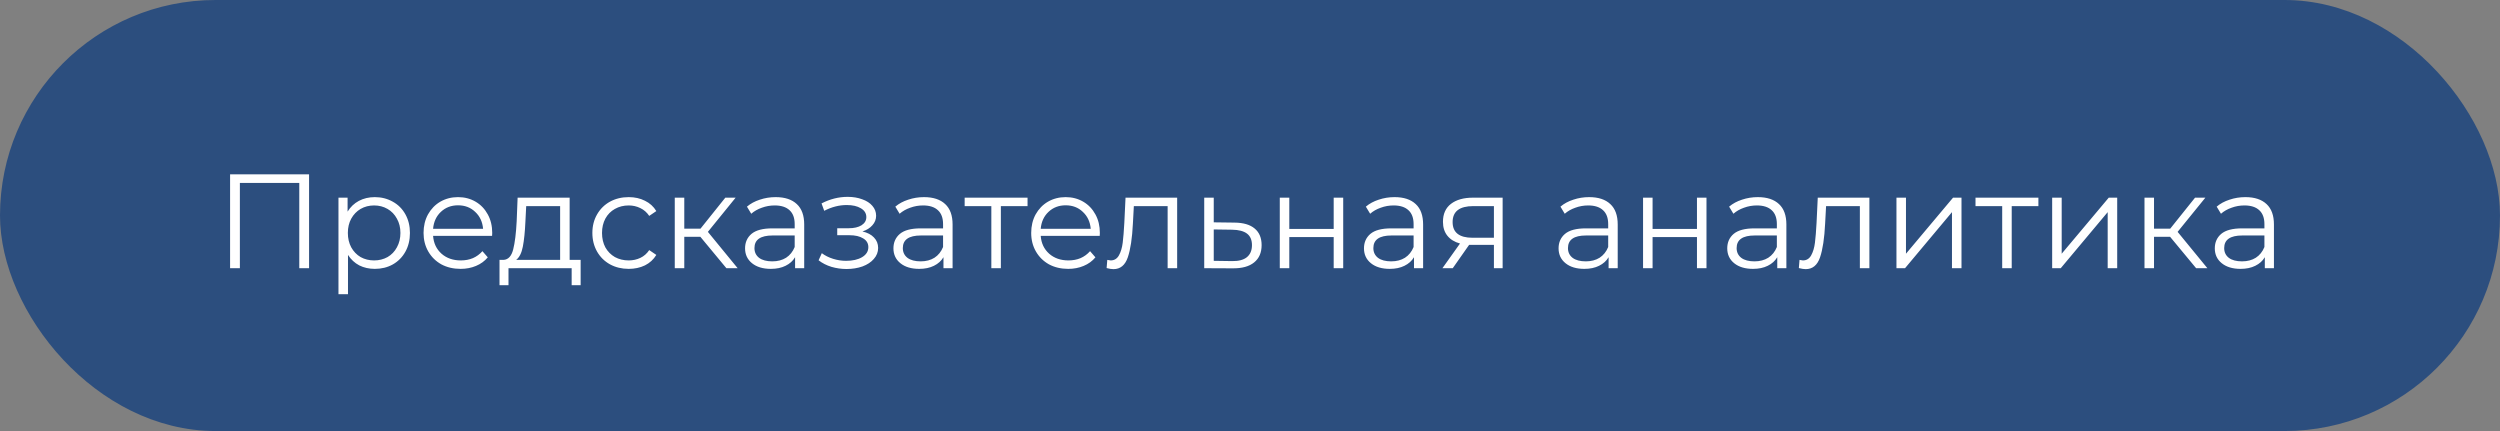 <?xml version="1.0" encoding="UTF-8"?> <svg xmlns="http://www.w3.org/2000/svg" width="261" height="45" viewBox="0 0 261 45" fill="none"><rect x="0" y="0" width="261" height="45" fill="#808080" stroke="none"/><rect x="0.5" y="0.5" width="260" height="44" rx="22" fill="#2C4E7E"></rect><rect x="0.5" y="0.5" width="260" height="44" rx="22" stroke="#2C4E7E"></rect><path d="M32.267 18.2V28H31.245V19.096H25.043V28H24.021V18.2H32.267ZM39.13 20.58C39.821 20.58 40.446 20.739 41.006 21.056C41.566 21.364 42.005 21.803 42.322 22.372C42.639 22.941 42.798 23.59 42.798 24.318C42.798 25.055 42.639 25.709 42.322 26.278C42.005 26.847 41.566 27.291 41.006 27.608C40.455 27.916 39.83 28.07 39.13 28.07C38.532 28.07 37.991 27.949 37.506 27.706C37.03 27.454 36.638 27.09 36.33 26.614V30.716H35.336V20.636H36.288V22.092C36.587 21.607 36.978 21.233 37.464 20.972C37.959 20.711 38.514 20.58 39.13 20.58ZM39.06 27.188C39.573 27.188 40.04 27.071 40.46 26.838C40.88 26.595 41.206 26.255 41.44 25.816C41.682 25.377 41.804 24.878 41.804 24.318C41.804 23.758 41.682 23.263 41.44 22.834C41.206 22.395 40.88 22.055 40.46 21.812C40.04 21.569 39.573 21.448 39.06 21.448C38.537 21.448 38.066 21.569 37.646 21.812C37.235 22.055 36.908 22.395 36.666 22.834C36.432 23.263 36.316 23.758 36.316 24.318C36.316 24.878 36.432 25.377 36.666 25.816C36.908 26.255 37.235 26.595 37.646 26.838C38.066 27.071 38.537 27.188 39.06 27.188ZM51.373 24.626H45.214C45.27 25.391 45.563 26.012 46.096 26.488C46.627 26.955 47.3 27.188 48.111 27.188C48.569 27.188 48.989 27.109 49.371 26.95C49.754 26.782 50.086 26.539 50.365 26.222L50.925 26.866C50.599 27.258 50.188 27.557 49.694 27.762C49.208 27.967 48.672 28.07 48.084 28.07C47.328 28.07 46.656 27.911 46.068 27.594C45.489 27.267 45.036 26.819 44.709 26.25C44.383 25.681 44.219 25.037 44.219 24.318C44.219 23.599 44.373 22.955 44.681 22.386C44.999 21.817 45.428 21.373 45.969 21.056C46.52 20.739 47.136 20.58 47.818 20.58C48.499 20.58 49.11 20.739 49.651 21.056C50.193 21.373 50.617 21.817 50.925 22.386C51.233 22.946 51.388 23.59 51.388 24.318L51.373 24.626ZM47.818 21.434C47.108 21.434 46.511 21.663 46.026 22.12C45.55 22.568 45.279 23.156 45.214 23.884H50.435C50.37 23.156 50.095 22.568 49.609 22.12C49.133 21.663 48.536 21.434 47.818 21.434ZM60.619 27.132V29.778H59.681V28H53.087V29.778H52.149V27.132H52.569C53.064 27.104 53.4 26.74 53.577 26.04C53.755 25.34 53.876 24.36 53.941 23.1L54.039 20.636H59.471V27.132H60.619ZM54.851 23.156C54.805 24.201 54.716 25.065 54.585 25.746C54.455 26.418 54.221 26.88 53.885 27.132H58.477V21.518H54.935L54.851 23.156ZM65.637 28.07C64.909 28.07 64.255 27.911 63.677 27.594C63.107 27.277 62.659 26.833 62.333 26.264C62.006 25.685 61.843 25.037 61.843 24.318C61.843 23.599 62.006 22.955 62.333 22.386C62.659 21.817 63.107 21.373 63.677 21.056C64.255 20.739 64.909 20.58 65.637 20.58C66.271 20.58 66.836 20.706 67.331 20.958C67.835 21.201 68.231 21.56 68.521 22.036L67.779 22.54C67.536 22.176 67.228 21.905 66.855 21.728C66.481 21.541 66.075 21.448 65.637 21.448C65.105 21.448 64.624 21.569 64.195 21.812C63.775 22.045 63.443 22.381 63.201 22.82C62.967 23.259 62.851 23.758 62.851 24.318C62.851 24.887 62.967 25.391 63.201 25.83C63.443 26.259 63.775 26.595 64.195 26.838C64.624 27.071 65.105 27.188 65.637 27.188C66.075 27.188 66.481 27.099 66.855 26.922C67.228 26.745 67.536 26.474 67.779 26.11L68.521 26.614C68.231 27.09 67.835 27.454 67.331 27.706C66.827 27.949 66.262 28.07 65.637 28.07ZM73.119 24.724H71.439V28H70.445V20.636H71.439V23.87H73.133L75.723 20.636H76.801L73.903 24.206L77.011 28H75.835L73.119 24.724ZM80.977 20.58C81.939 20.58 82.676 20.823 83.189 21.308C83.703 21.784 83.959 22.493 83.959 23.436V28H83.007V26.852C82.783 27.235 82.452 27.533 82.013 27.748C81.584 27.963 81.071 28.07 80.473 28.07C79.652 28.07 78.999 27.874 78.513 27.482C78.028 27.09 77.785 26.572 77.785 25.928C77.785 25.303 78.009 24.799 78.457 24.416C78.915 24.033 79.638 23.842 80.627 23.842H82.965V23.394C82.965 22.759 82.788 22.279 82.433 21.952C82.079 21.616 81.561 21.448 80.879 21.448C80.413 21.448 79.965 21.527 79.535 21.686C79.106 21.835 78.737 22.045 78.429 22.316L77.981 21.574C78.355 21.257 78.803 21.014 79.325 20.846C79.848 20.669 80.399 20.58 80.977 20.58ZM80.627 27.286C81.187 27.286 81.668 27.16 82.069 26.908C82.471 26.647 82.769 26.273 82.965 25.788V24.584H80.655C79.395 24.584 78.765 25.023 78.765 25.9C78.765 26.329 78.929 26.67 79.255 26.922C79.582 27.165 80.039 27.286 80.627 27.286ZM90.039 24.164C90.562 24.285 90.963 24.495 91.243 24.794C91.532 25.093 91.677 25.457 91.677 25.886C91.677 26.315 91.528 26.698 91.229 27.034C90.94 27.37 90.543 27.631 90.039 27.818C89.535 27.995 88.98 28.084 88.373 28.084C87.841 28.084 87.318 28.009 86.805 27.86C86.292 27.701 85.844 27.473 85.461 27.174L85.797 26.432C86.133 26.684 86.525 26.88 86.973 27.02C87.421 27.16 87.874 27.23 88.331 27.23C89.012 27.23 89.568 27.104 89.997 26.852C90.436 26.591 90.655 26.241 90.655 25.802C90.655 25.41 90.478 25.107 90.123 24.892C89.768 24.668 89.283 24.556 88.667 24.556H87.407V23.828H88.611C89.162 23.828 89.605 23.725 89.941 23.52C90.277 23.305 90.445 23.021 90.445 22.666C90.445 22.274 90.254 21.966 89.871 21.742C89.498 21.518 89.008 21.406 88.401 21.406C87.608 21.406 86.824 21.607 86.049 22.008L85.769 21.238C86.646 20.781 87.556 20.552 88.499 20.552C89.059 20.552 89.563 20.636 90.011 20.804C90.468 20.963 90.823 21.191 91.075 21.49C91.336 21.789 91.467 22.134 91.467 22.526C91.467 22.899 91.336 23.231 91.075 23.52C90.823 23.809 90.478 24.024 90.039 24.164ZM96.468 20.58C97.429 20.58 98.166 20.823 98.68 21.308C99.193 21.784 99.45 22.493 99.45 23.436V28H98.498V26.852C98.273 27.235 97.942 27.533 97.504 27.748C97.074 27.963 96.561 28.07 95.963 28.07C95.142 28.07 94.489 27.874 94.004 27.482C93.518 27.09 93.275 26.572 93.275 25.928C93.275 25.303 93.499 24.799 93.948 24.416C94.405 24.033 95.128 23.842 96.118 23.842H98.456V23.394C98.456 22.759 98.278 22.279 97.924 21.952C97.569 21.616 97.051 21.448 96.37 21.448C95.903 21.448 95.455 21.527 95.025 21.686C94.596 21.835 94.228 22.045 93.919 22.316L93.472 21.574C93.845 21.257 94.293 21.014 94.816 20.846C95.338 20.669 95.889 20.58 96.468 20.58ZM96.118 27.286C96.677 27.286 97.158 27.16 97.559 26.908C97.961 26.647 98.26 26.273 98.456 25.788V24.584H96.145C94.885 24.584 94.255 25.023 94.255 25.9C94.255 26.329 94.419 26.67 94.746 26.922C95.072 27.165 95.529 27.286 96.118 27.286ZM107.276 21.518H104.49V28H103.496V21.518H100.71V20.636H107.276V21.518ZM114.811 24.626H108.651C108.707 25.391 109.001 26.012 109.533 26.488C110.065 26.955 110.737 27.188 111.549 27.188C112.006 27.188 112.426 27.109 112.809 26.95C113.192 26.782 113.523 26.539 113.803 26.222L114.363 26.866C114.036 27.258 113.626 27.557 113.131 27.762C112.646 27.967 112.109 28.07 111.521 28.07C110.765 28.07 110.093 27.911 109.505 27.594C108.926 27.267 108.474 26.819 108.147 26.25C107.82 25.681 107.657 25.037 107.657 24.318C107.657 23.599 107.811 22.955 108.119 22.386C108.436 21.817 108.866 21.373 109.407 21.056C109.958 20.739 110.574 20.58 111.255 20.58C111.936 20.58 112.548 20.739 113.089 21.056C113.63 21.373 114.055 21.817 114.363 22.386C114.671 22.946 114.825 23.59 114.825 24.318L114.811 24.626ZM111.255 21.434C110.546 21.434 109.948 21.663 109.463 22.12C108.987 22.568 108.716 23.156 108.651 23.884H113.873C113.808 23.156 113.532 22.568 113.047 22.12C112.571 21.663 111.974 21.434 111.255 21.434ZM122.895 20.636V28H121.901V21.518H118.373L118.275 23.338C118.2 24.869 118.023 26.045 117.743 26.866C117.463 27.687 116.964 28.098 116.245 28.098C116.049 28.098 115.811 28.061 115.531 27.986L115.601 27.132C115.769 27.169 115.886 27.188 115.951 27.188C116.334 27.188 116.623 27.011 116.819 26.656C117.015 26.301 117.146 25.863 117.211 25.34C117.276 24.817 117.332 24.127 117.379 23.268L117.505 20.636H122.895ZM128.885 23.24C129.809 23.249 130.509 23.455 130.985 23.856C131.47 24.257 131.713 24.836 131.713 25.592C131.713 26.376 131.451 26.978 130.929 27.398C130.415 27.818 129.669 28.023 128.689 28.014L125.721 28V20.636H126.715V23.212L128.885 23.24ZM128.633 27.258C129.314 27.267 129.827 27.132 130.173 26.852C130.527 26.563 130.705 26.143 130.705 25.592C130.705 25.051 130.532 24.649 130.187 24.388C129.841 24.127 129.323 23.991 128.633 23.982L126.715 23.954V27.23L128.633 27.258ZM133.609 20.636H134.603V23.898H139.237V20.636H140.231V28H139.237V24.752H134.603V28H133.609V20.636ZM145.591 20.58C146.552 20.58 147.289 20.823 147.803 21.308C148.316 21.784 148.573 22.493 148.573 23.436V28H147.621V26.852C147.397 27.235 147.065 27.533 146.627 27.748C146.197 27.963 145.684 28.07 145.087 28.07C144.265 28.07 143.612 27.874 143.127 27.482C142.641 27.09 142.399 26.572 142.399 25.928C142.399 25.303 142.623 24.799 143.071 24.416C143.528 24.033 144.251 23.842 145.241 23.842H147.579V23.394C147.579 22.759 147.401 22.279 147.047 21.952C146.692 21.616 146.174 21.448 145.493 21.448C145.026 21.448 144.578 21.527 144.149 21.686C143.719 21.835 143.351 22.045 143.043 22.316L142.595 21.574C142.968 21.257 143.416 21.014 143.939 20.846C144.461 20.669 145.012 20.58 145.591 20.58ZM145.241 27.286C145.801 27.286 146.281 27.16 146.683 26.908C147.084 26.647 147.383 26.273 147.579 25.788V24.584H145.269C144.009 24.584 143.379 25.023 143.379 25.9C143.379 26.329 143.542 26.67 143.869 26.922C144.195 27.165 144.653 27.286 145.241 27.286ZM156.875 20.636V28H155.965V25.564H153.655H153.375L151.667 28H150.589L152.423 25.424C151.853 25.265 151.415 24.995 151.107 24.612C150.799 24.229 150.645 23.744 150.645 23.156C150.645 22.335 150.925 21.709 151.485 21.28C152.045 20.851 152.81 20.636 153.781 20.636H156.875ZM151.653 23.184C151.653 24.276 152.348 24.822 153.739 24.822H155.965V21.518H153.809C152.371 21.518 151.653 22.073 151.653 23.184ZM165.907 20.58C166.868 20.58 167.606 20.823 168.119 21.308C168.632 21.784 168.889 22.493 168.889 23.436V28H167.937V26.852C167.713 27.235 167.382 27.533 166.943 27.748C166.514 27.963 166 28.07 165.403 28.07C164.582 28.07 163.928 27.874 163.443 27.482C162.958 27.09 162.715 26.572 162.715 25.928C162.715 25.303 162.939 24.799 163.387 24.416C163.844 24.033 164.568 23.842 165.557 23.842H167.895V23.394C167.895 22.759 167.718 22.279 167.363 21.952C167.008 21.616 166.49 21.448 165.809 21.448C165.342 21.448 164.894 21.527 164.465 21.686C164.036 21.835 163.667 22.045 163.359 22.316L162.911 21.574C163.284 21.257 163.732 21.014 164.255 20.846C164.778 20.669 165.328 20.58 165.907 20.58ZM165.557 27.286C166.117 27.286 166.598 27.16 166.999 26.908C167.4 26.647 167.699 26.273 167.895 25.788V24.584H165.585C164.325 24.584 163.695 25.023 163.695 25.9C163.695 26.329 163.858 26.67 164.185 26.922C164.512 27.165 164.969 27.286 165.557 27.286ZM171.535 20.636H172.529V23.898H177.163V20.636H178.157V28H177.163V24.752H172.529V28H171.535V20.636ZM183.516 20.58C184.478 20.58 185.215 20.823 185.728 21.308C186.242 21.784 186.498 22.493 186.498 23.436V28H185.546V26.852C185.322 27.235 184.991 27.533 184.552 27.748C184.123 27.963 183.61 28.07 183.012 28.07C182.191 28.07 181.538 27.874 181.052 27.482C180.567 27.09 180.324 26.572 180.324 25.928C180.324 25.303 180.548 24.799 180.996 24.416C181.454 24.033 182.177 23.842 183.166 23.842H185.504V23.394C185.504 22.759 185.327 22.279 184.972 21.952C184.618 21.616 184.1 21.448 183.418 21.448C182.952 21.448 182.504 21.527 182.074 21.686C181.645 21.835 181.276 22.045 180.968 22.316L180.52 21.574C180.894 21.257 181.342 21.014 181.864 20.846C182.387 20.669 182.938 20.58 183.516 20.58ZM183.166 27.286C183.726 27.286 184.207 27.16 184.608 26.908C185.01 26.647 185.308 26.273 185.504 25.788V24.584H183.194C181.934 24.584 181.304 25.023 181.304 25.9C181.304 26.329 181.468 26.67 181.794 26.922C182.121 27.165 182.578 27.286 183.166 27.286ZM195.164 20.636V28H194.17V21.518H190.642L190.544 23.338C190.47 24.869 190.292 26.045 190.012 26.866C189.732 27.687 189.233 28.098 188.514 28.098C188.318 28.098 188.08 28.061 187.8 27.986L187.87 27.132C188.038 27.169 188.155 27.188 188.22 27.188C188.603 27.188 188.892 27.011 189.088 26.656C189.284 26.301 189.415 25.863 189.48 25.34C189.546 24.817 189.602 24.127 189.648 23.268L189.774 20.636H195.164ZM197.99 20.636H198.984V26.488L203.898 20.636H204.78V28H203.786V22.148L198.886 28H197.99V20.636ZM212.809 21.518H210.023V28H209.029V21.518H206.243V20.636H212.809V21.518ZM214.246 20.636H215.24V26.488L220.154 20.636H221.036V28H220.042V22.148L215.142 28H214.246V20.636ZM226.559 24.724H224.879V28H223.885V20.636H224.879V23.87H226.573L229.163 20.636H230.241L227.343 24.206L230.451 28H229.275L226.559 24.724ZM234.417 20.58C235.378 20.58 236.115 20.823 236.629 21.308C237.142 21.784 237.399 22.493 237.399 23.436V28H236.447V26.852C236.223 27.235 235.891 27.533 235.453 27.748C235.023 27.963 234.51 28.07 233.913 28.07C233.091 28.07 232.438 27.874 231.953 27.482C231.467 27.09 231.225 26.572 231.225 25.928C231.225 25.303 231.449 24.799 231.897 24.416C232.354 24.033 233.077 23.842 234.067 23.842H236.405V23.394C236.405 22.759 236.227 22.279 235.873 21.952C235.518 21.616 235 21.448 234.319 21.448C233.852 21.448 233.404 21.527 232.975 21.686C232.545 21.835 232.177 22.045 231.869 22.316L231.421 21.574C231.794 21.257 232.242 21.014 232.765 20.846C233.287 20.669 233.838 20.58 234.417 20.58ZM234.067 27.286C234.627 27.286 235.107 27.16 235.509 26.908C235.91 26.647 236.209 26.273 236.405 25.788V24.584H234.095C232.835 24.584 232.205 25.023 232.205 25.9C232.205 26.329 232.368 26.67 232.695 26.922C233.021 27.165 233.479 27.286 234.067 27.286Z" fill="white"></path></svg> 